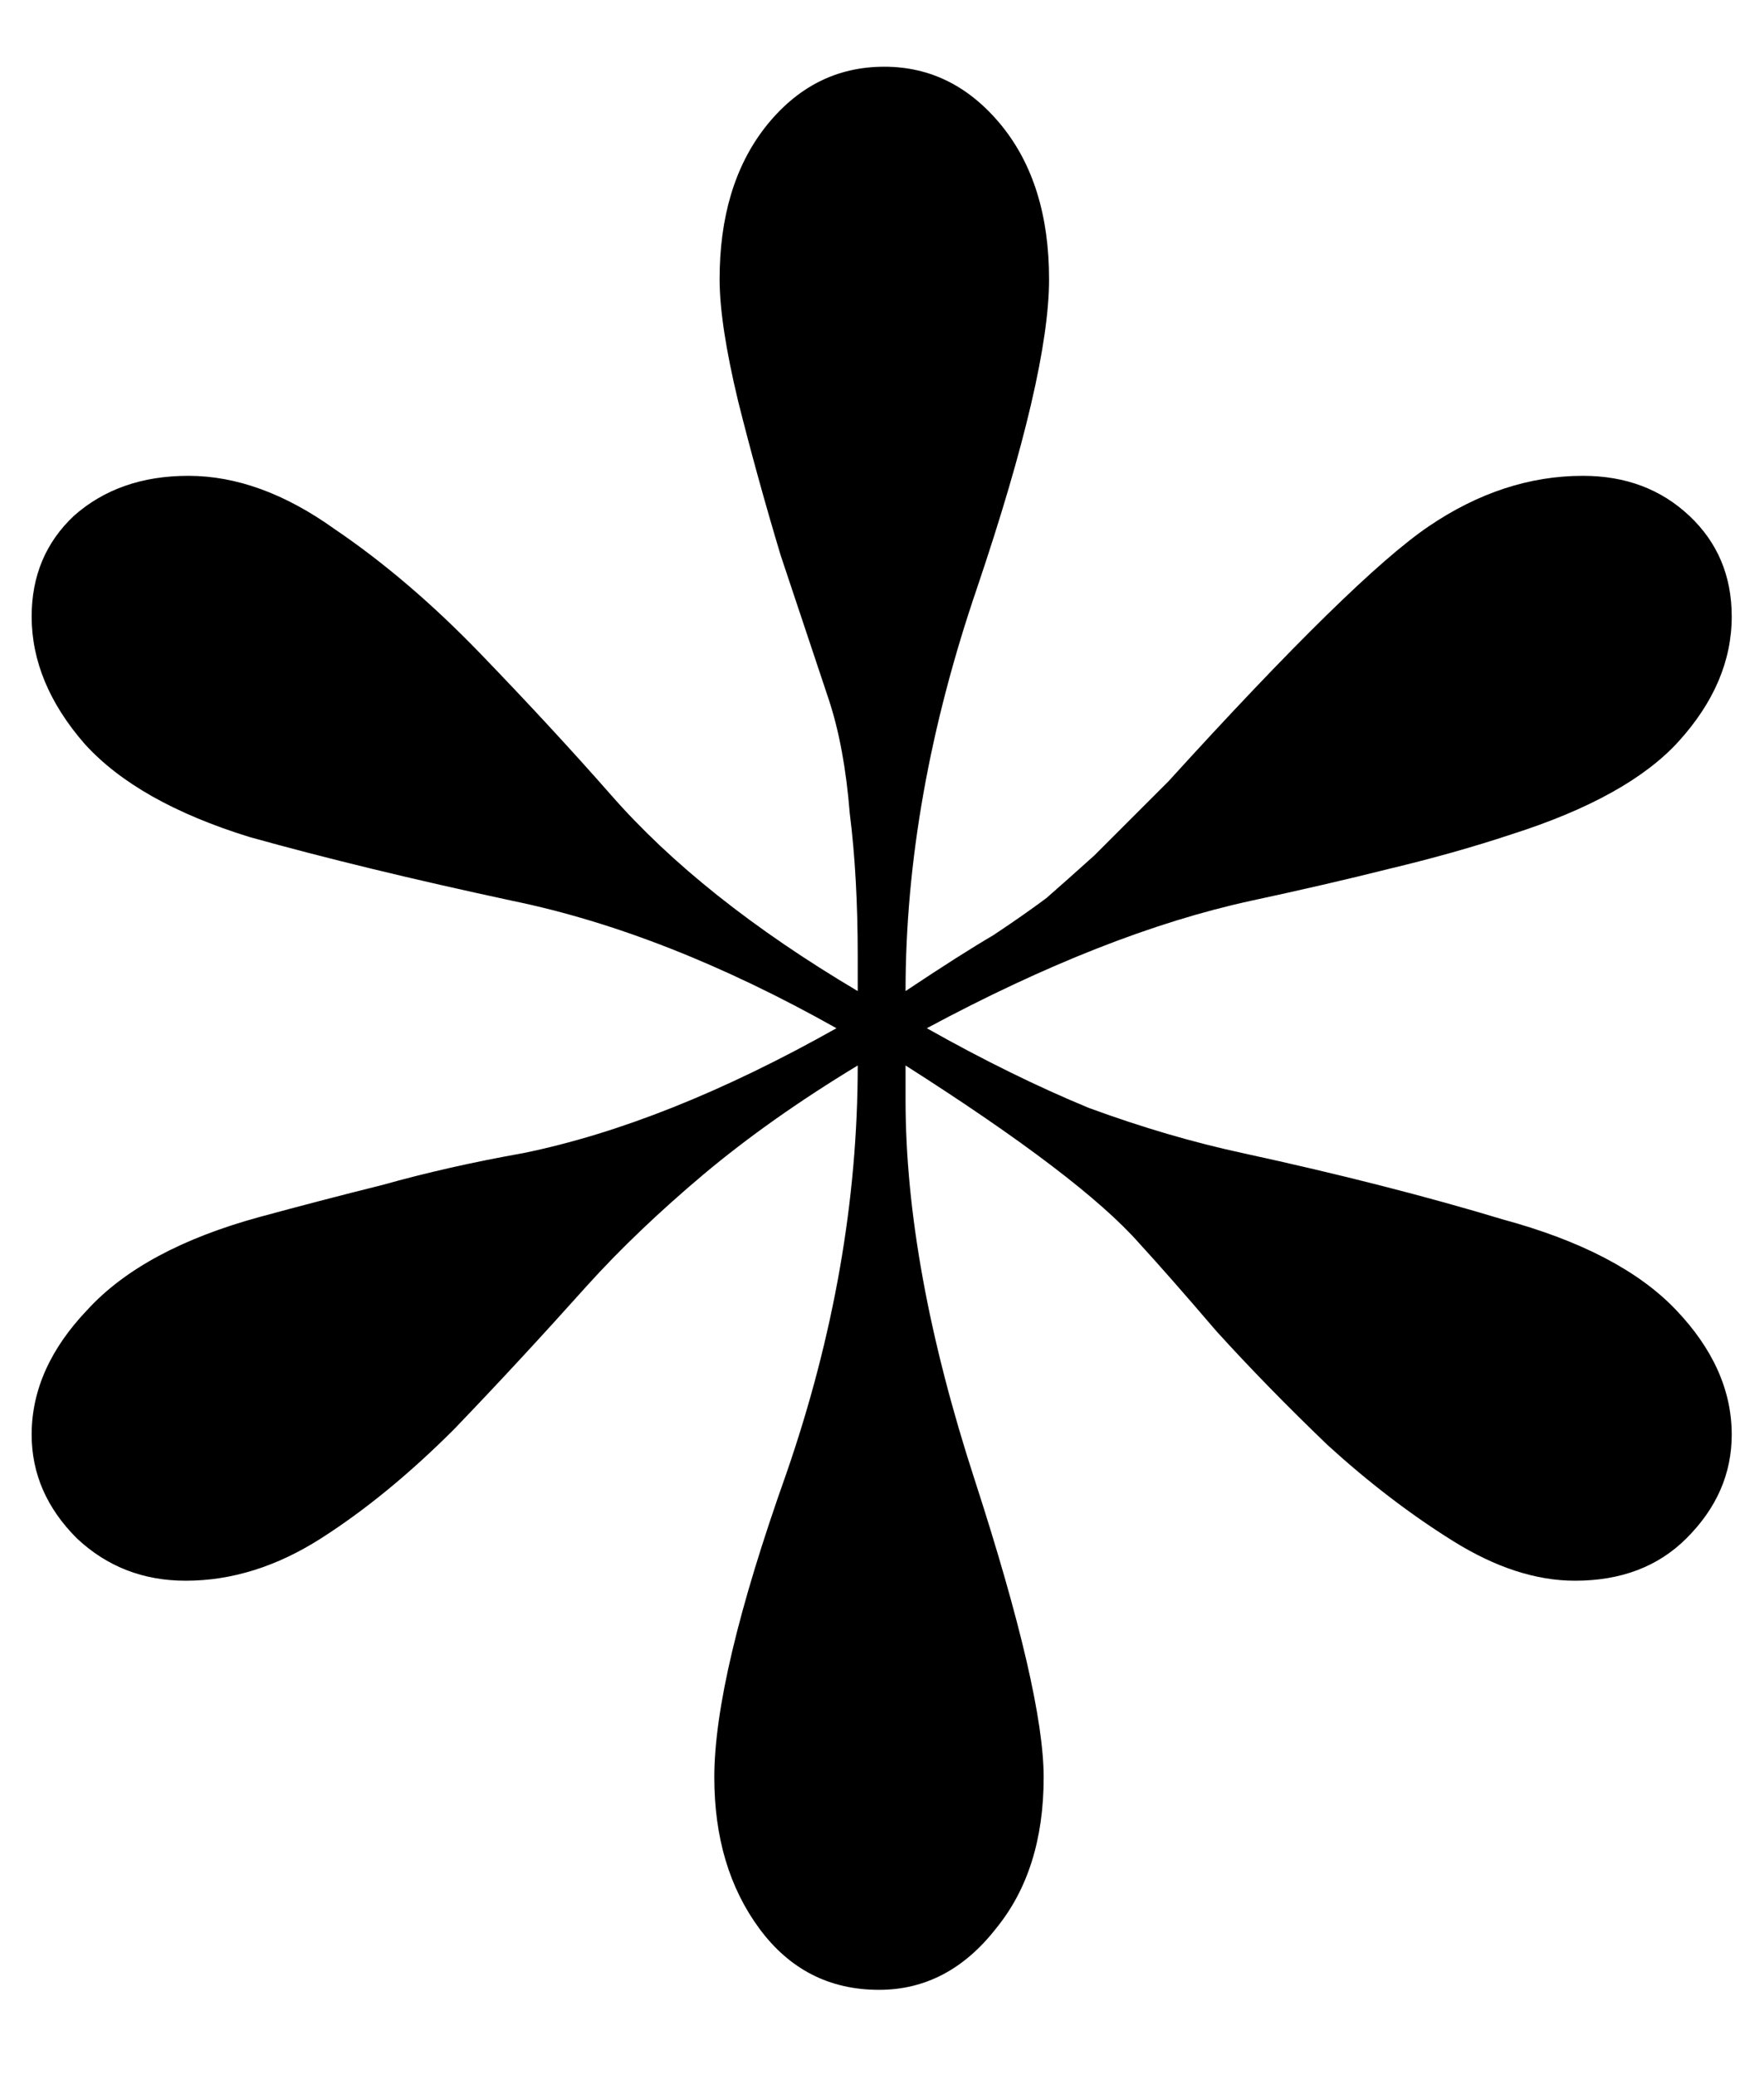 <svg width="17" height="20" viewBox="0 0 17 20" fill="none" xmlns="http://www.w3.org/2000/svg">
<path d="M8.471 19.178C7.993 19.178 7.609 18.981 7.319 18.589C7.029 18.196 6.884 17.71 6.884 17.13C6.884 16.481 7.114 15.508 7.575 14.211C8.036 12.88 8.266 11.566 8.266 10.269C7.703 10.61 7.208 10.96 6.781 11.318C6.355 11.677 5.979 12.035 5.655 12.394C5.228 12.871 4.802 13.332 4.375 13.776C3.948 14.203 3.522 14.553 3.095 14.826C2.668 15.099 2.233 15.235 1.789 15.235C1.38 15.235 1.03 15.099 0.74 14.826C0.45 14.536 0.305 14.203 0.305 13.827C0.305 13.4 0.484 12.999 0.842 12.624C1.201 12.232 1.755 11.933 2.506 11.728C2.882 11.626 3.274 11.523 3.684 11.421C4.111 11.301 4.563 11.199 5.041 11.114C5.962 10.926 6.969 10.525 8.061 9.91C6.969 9.296 5.928 8.886 4.938 8.682C3.983 8.477 3.138 8.272 2.404 8.067C1.687 7.845 1.158 7.547 0.817 7.171C0.475 6.779 0.305 6.369 0.305 5.942C0.305 5.55 0.441 5.226 0.714 4.97C1.004 4.714 1.371 4.586 1.815 4.586C2.276 4.586 2.745 4.756 3.223 5.098C3.701 5.422 4.17 5.823 4.631 6.301C5.092 6.779 5.51 7.231 5.885 7.658C6.466 8.323 7.259 8.955 8.266 9.552V9.219C8.266 8.707 8.241 8.246 8.189 7.837C8.155 7.41 8.087 7.043 7.985 6.736C7.848 6.326 7.695 5.866 7.524 5.354C7.37 4.842 7.234 4.347 7.114 3.869C6.995 3.374 6.935 2.981 6.935 2.691C6.935 2.094 7.08 1.607 7.37 1.232C7.677 0.839 8.061 0.643 8.522 0.643C8.966 0.643 9.341 0.831 9.649 1.206C9.956 1.582 10.11 2.077 10.11 2.691C10.11 3.306 9.879 4.295 9.418 5.661C8.957 7.009 8.727 8.306 8.727 9.552C9.085 9.313 9.367 9.134 9.572 9.014C9.777 8.878 9.947 8.758 10.084 8.656C10.22 8.537 10.374 8.4 10.545 8.246C10.715 8.076 10.954 7.837 11.261 7.53C12.456 6.215 13.292 5.396 13.77 5.072C14.248 4.748 14.743 4.586 15.255 4.586C15.665 4.586 16.006 4.714 16.279 4.97C16.552 5.226 16.689 5.55 16.689 5.942C16.689 6.369 16.518 6.77 16.177 7.146C15.852 7.504 15.315 7.803 14.564 8.042C14.206 8.161 13.813 8.272 13.386 8.374C12.977 8.477 12.533 8.579 12.055 8.682C11.116 8.886 10.075 9.296 8.932 9.91C9.478 10.218 9.999 10.474 10.493 10.678C11.005 10.866 11.5 11.011 11.978 11.114C12.917 11.318 13.753 11.532 14.487 11.754C15.238 11.958 15.793 12.248 16.151 12.624C16.509 12.999 16.689 13.4 16.689 13.827C16.689 14.203 16.544 14.536 16.253 14.826C15.98 15.099 15.622 15.235 15.178 15.235C14.803 15.235 14.41 15.107 14.001 14.851C13.591 14.595 13.19 14.288 12.797 13.93C12.405 13.554 12.047 13.187 11.722 12.829C11.415 12.47 11.168 12.189 10.98 11.984C10.604 11.557 9.853 10.986 8.727 10.269V10.602C8.727 11.677 8.949 12.897 9.393 14.262C9.836 15.628 10.058 16.584 10.058 17.13C10.058 17.727 9.905 18.213 9.597 18.589C9.29 18.981 8.915 19.178 8.471 19.178Z" fill="black"/>
</svg>
